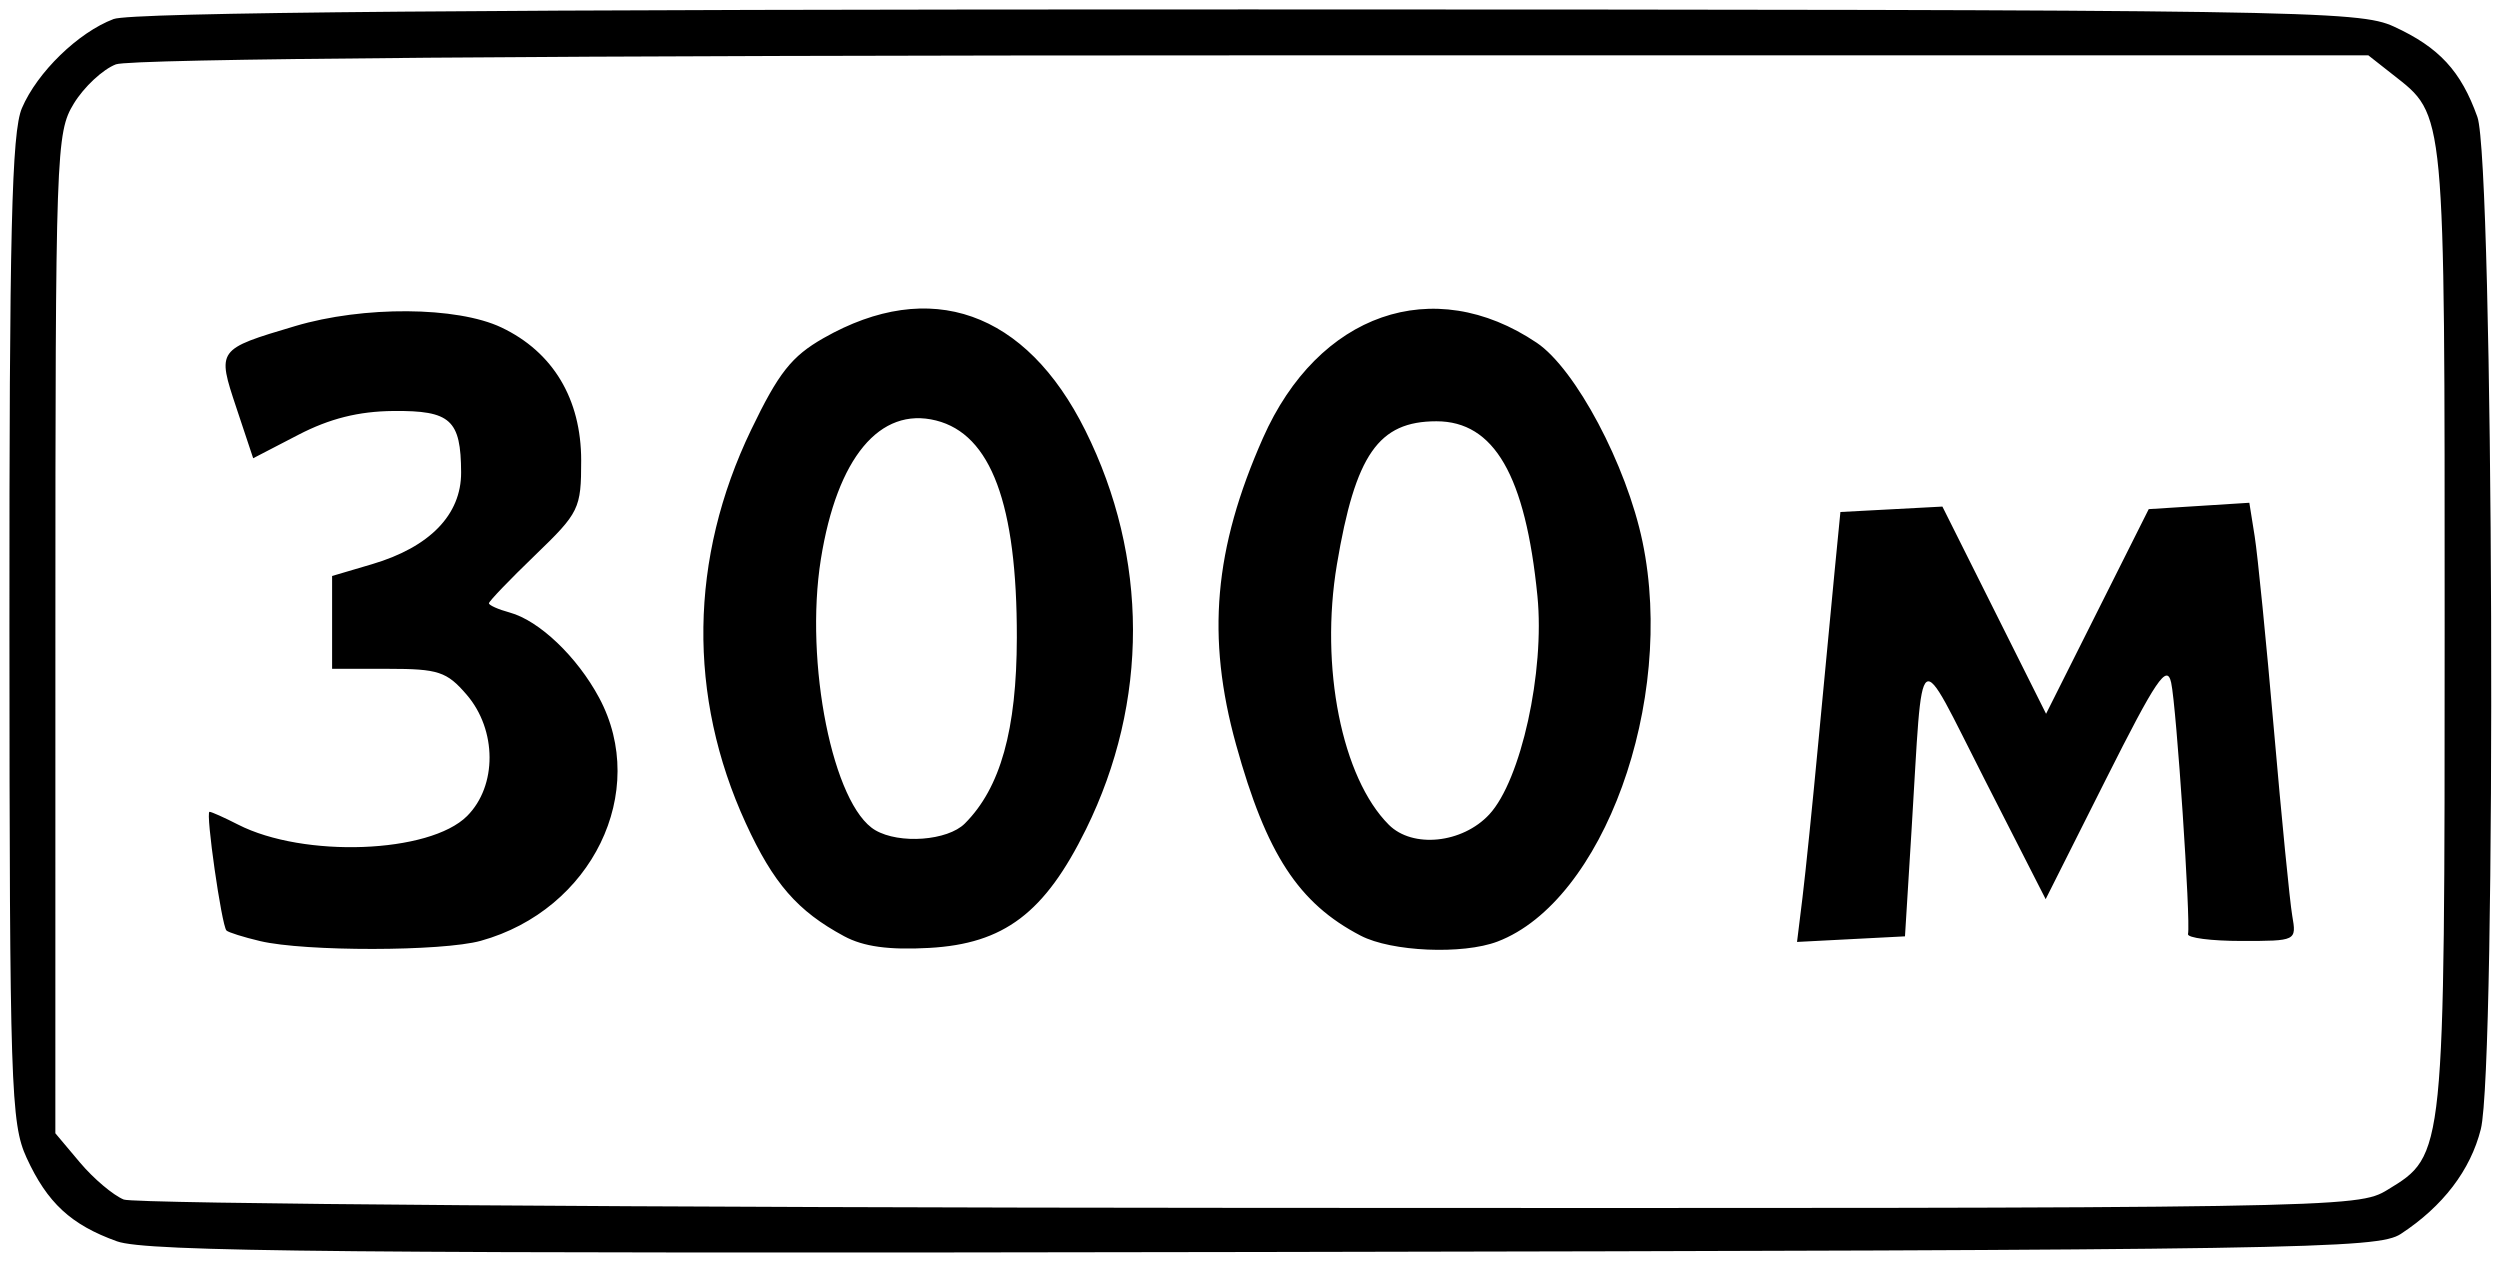 <?xml version="1.0" encoding="UTF-8" standalone="no"?>
<!-- Created with Inkscape (http://www.inkscape.org/) -->
<svg
   xmlns:dc="http://purl.org/dc/elements/1.1/"
   xmlns:cc="http://web.resource.org/cc/"
   xmlns:rdf="http://www.w3.org/1999/02/22-rdf-syntax-ns#"
   xmlns:svg="http://www.w3.org/2000/svg"
   xmlns="http://www.w3.org/2000/svg"
   xmlns:sodipodi="http://sodipodi.sourceforge.net/DTD/sodipodi-0.dtd"
   xmlns:inkscape="http://www.inkscape.org/namespaces/inkscape"
   id="svg8088"
   sodipodi:version="0.32"
   inkscape:version="0.45.1"
   width="271"
   height="138"
   version="1.0"
   sodipodi:docbase="C:\Users\Олег\Pictures\roadsignsofrussia"
   sodipodi:docname="8.1.1.svg"
   inkscape:output_extension="org.inkscape.output.svg.inkscape">
  <defs
     id="defs8091" />
  <sodipodi:namedview
     inkscape:window-height="575"
     inkscape:window-width="901"
     inkscape:pageshadow="2"
     inkscape:pageopacity="0.0"
     guidetolerance="10.0"
     gridtolerance="10.0"
     objecttolerance="10.0"
     borderopacity="1.0"
     bordercolor="#666666"
     pagecolor="#ffffff"
     id="base"
     inkscape:zoom="2.7318841"
     inkscape:cx="140.06692"
     inkscape:cy="69"
     inkscape:window-x="207"
     inkscape:window-y="207"
     inkscape:current-layer="svg8088" />
  <path
     style="fill:#000000"
     d="M 12.684,134.561 C 7.695,132.769 5.13,130.397 2.881,125.5 C 1.172,121.78 1.042,117.776 1.022,68.218 C 1.004,25.161 1.264,14.318 2.377,11.718 C 4.042,7.826 8.484,3.511 12.315,2.064 C 14.248,1.333 52.779,1.007 135.315,1.022 C 249.796,1.043 255.69,1.131 259.5,2.881 C 264.402,5.132 266.774,7.701 268.551,12.684 C 270.306,17.603 270.635,115.592 268.92,122.404 C 267.799,126.856 264.811,130.767 260.246,133.759 C 257.762,135.386 249.717,135.514 137.044,135.716 C 37.037,135.896 15.85,135.699 12.684,134.561 z M 258.81,128.974 C 265.029,125.183 265,125.471 265,67.982 C 265,11.383 265.114,12.594 259.385,8.088 L 256.73,6 L 135.93,6 C 59.876,6 14.18,6.361 12.566,6.975 C 11.155,7.511 9.102,9.424 8.004,11.225 C 6.074,14.392 6.007,16.293 6.004,68.673 L 6,122.847 L 8.668,126.018 C 10.136,127.762 12.274,129.568 13.418,130.031 C 14.563,130.494 69.5,130.9 135.5,130.933 C 254.153,130.992 255.537,130.97 258.81,128.974 z M 28.199,102.014 C 26.384,101.584 24.741,101.067 24.548,100.866 C 24.021,100.315 22.262,88 22.711,88 C 22.924,88 24.314,88.622 25.8,89.382 C 32.924,93.027 46.572,92.519 50.634,88.457 C 53.898,85.193 53.876,79.13 50.587,75.306 C 48.434,72.803 47.516,72.5 42.087,72.5 L 36,72.5 L 36,67.468 L 36,62.437 L 40.323,61.16 C 46.586,59.311 50.004,55.791 49.985,51.21 C 49.961,45.503 48.847,44.493 42.645,44.551 C 38.866,44.586 35.738,45.371 32.333,47.138 L 27.444,49.674 L 25.624,44.206 C 23.514,37.867 23.511,37.871 32,35.346 C 39.395,33.145 49.541,33.214 54.35,35.496 C 59.945,38.151 63,43.244 63,49.916 C 63,55.149 62.799,55.561 58,60.187 C 55.25,62.838 53,65.181 53,65.395 C 53,65.608 54.013,66.06 55.25,66.397 C 58.453,67.272 62.56,71.187 64.949,75.643 C 70.409,85.83 64.171,98.636 52.118,101.984 C 47.941,103.144 33.051,103.163 28.199,102.014 z M 91.5,101.484 C 86.444,98.759 83.839,95.767 80.843,89.239 C 74.519,75.458 74.72,60.528 81.418,46.603 C 84.397,40.41 85.806,38.624 89.274,36.649 C 100.833,30.065 111.205,33.723 117.646,46.655 C 124.512,60.438 124.54,76.046 117.724,89.886 C 113.25,98.972 108.845,102.303 100.713,102.755 C 96.349,102.997 93.607,102.619 91.5,101.484 z M 104.586,89.271 C 108.451,85.406 110.208,79.13 110.225,69.12 C 110.251,54.663 107.428,47.077 101.467,45.581 C 95.368,44.05 90.737,49.627 88.982,60.614 C 87.187,71.85 90.293,87.312 94.884,89.995 C 97.502,91.525 102.722,91.135 104.586,89.271 z M 147.5,101.427 C 140.759,97.922 137.278,92.585 133.989,80.719 C 130.756,69.051 131.593,59.493 136.899,47.495 C 142.889,33.948 155.366,29.603 166.583,37.156 C 170.787,39.987 176.316,50.393 178.051,58.737 C 181.649,76.05 173.788,97.708 162.324,102.067 C 158.559,103.498 150.842,103.165 147.5,101.427 z M 161.44,88.281 C 164.873,84.578 167.469,72.801 166.657,64.61 C 165.362,51.545 161.966,45.667 155.712,45.667 C 149.425,45.667 146.922,49.267 144.921,61.187 C 143.058,72.289 145.456,84.313 150.548,89.405 C 153.127,91.984 158.523,91.427 161.44,88.281 z M 195.389,97.303 C 195.714,94.661 196.485,87.1 197.104,80.5 C 197.722,73.9 198.514,65.575 198.864,62 L 199.5,55.5 L 205.029,55.207 L 210.557,54.913 L 216.176,66.145 L 221.794,77.377 L 227.358,66.283 L 232.922,55.19 L 238.375,54.845 L 243.828,54.5 L 244.408,58.142 C 244.728,60.145 245.667,69.595 246.496,79.142 C 247.325,88.689 248.216,97.737 248.477,99.25 C 248.949,101.996 248.941,102 242.975,102 C 239.689,102 237.08,101.662 237.179,101.25 C 237.491,99.941 235.929,76.607 235.354,74 C 234.895,71.914 233.723,73.65 228.277,84.485 L 221.75,97.469 L 215.129,84.485 C 207.632,69.783 208.499,69.179 207.211,90 L 206.5,101.5 L 200.649,101.803 L 194.798,102.106 L 195.389,97.303 z "
     id="path8097" />
</svg>
